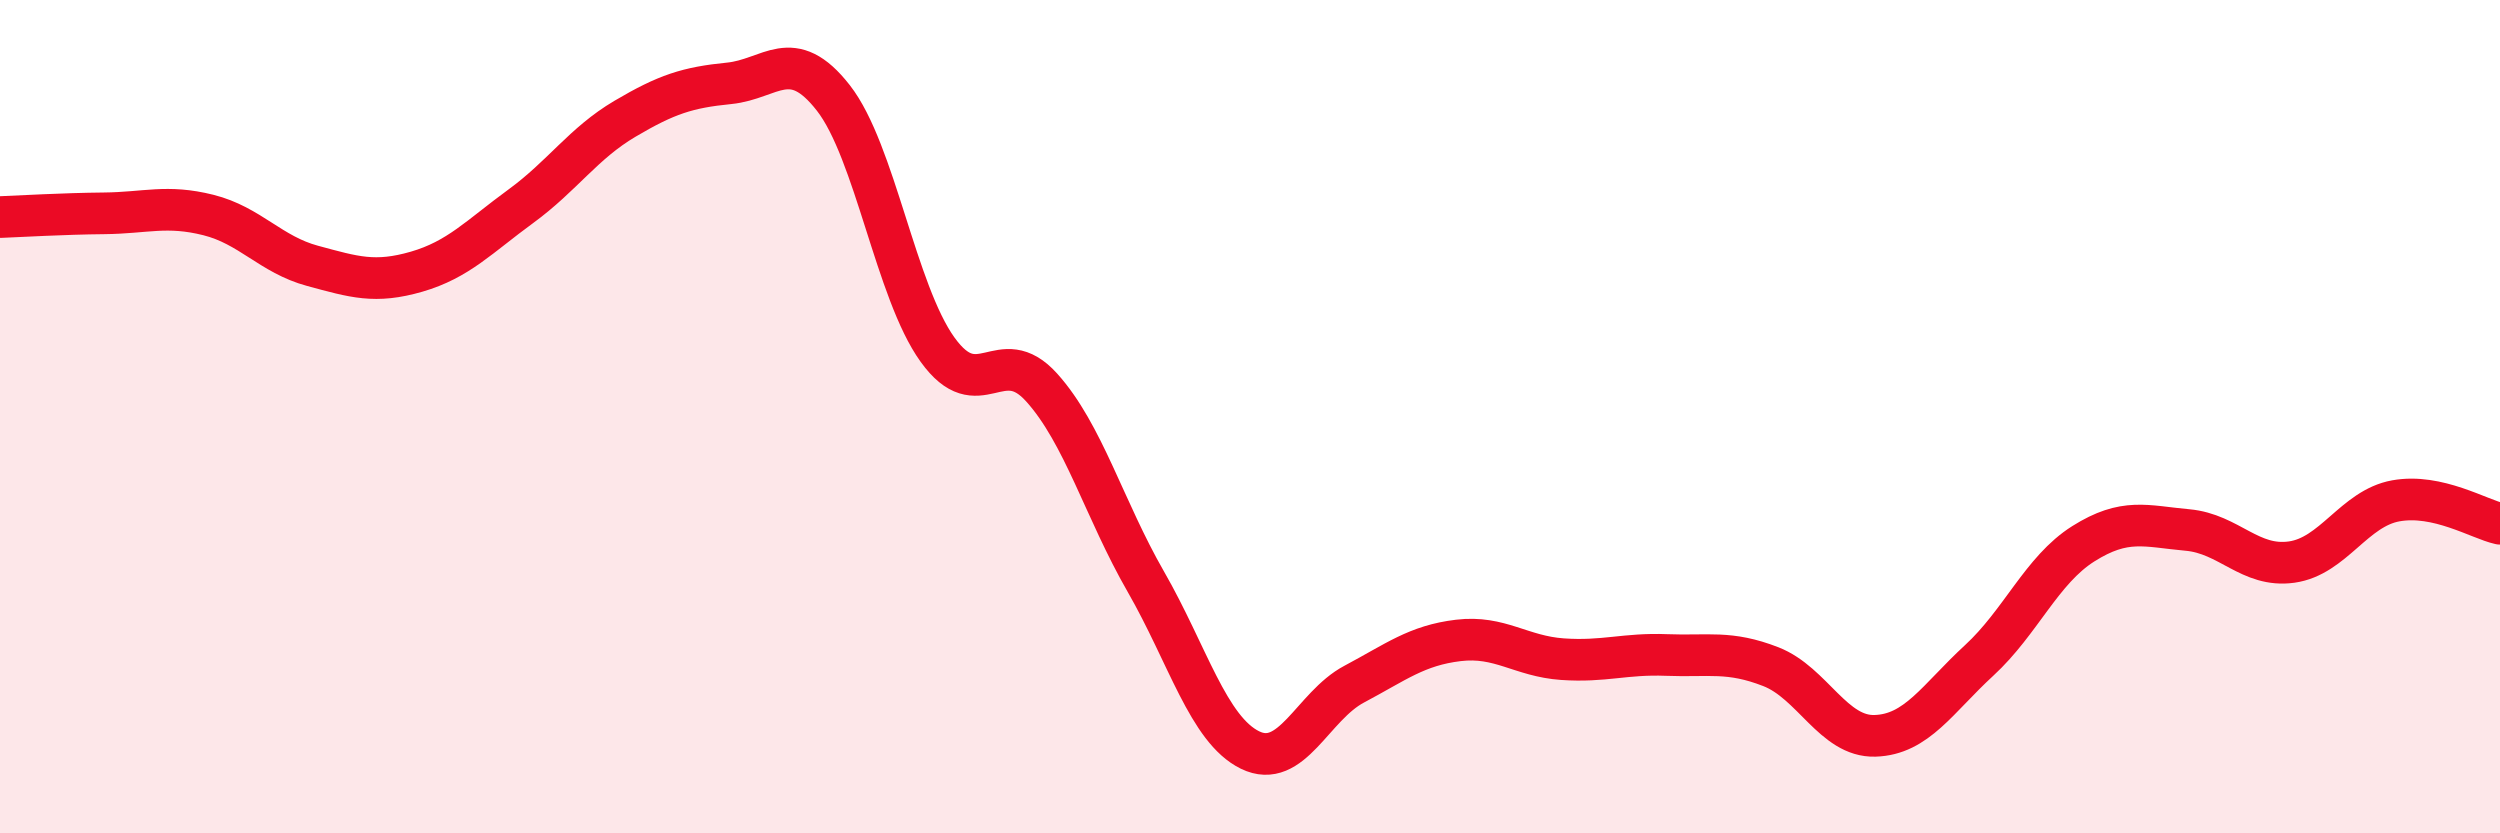 
    <svg width="60" height="20" viewBox="0 0 60 20" xmlns="http://www.w3.org/2000/svg">
      <path
        d="M 0,5.21 C 0.5,5.19 1.5,5.13 2.5,5.12 C 3.5,5.11 4,4.91 5,5.16 C 6,5.41 6.5,6.11 7.5,6.38 C 8.5,6.65 9,6.81 10,6.52 C 11,6.23 11.5,5.68 12.5,4.95 C 13.5,4.22 14,3.44 15,2.85 C 16,2.26 16.5,2.1 17.5,2 C 18.5,1.9 19,1.07 20,2.35 C 21,3.63 21.5,7 22.5,8.39 C 23.5,9.78 24,8.19 25,9.3 C 26,10.41 26.5,12.22 27.5,13.96 C 28.5,15.7 29,17.51 30,18 C 31,18.49 31.5,16.95 32.5,16.42 C 33.5,15.89 34,15.49 35,15.37 C 36,15.25 36.5,15.75 37.5,15.82 C 38.5,15.89 39,15.68 40,15.72 C 41,15.76 41.5,15.61 42.5,16 C 43.5,16.39 44,17.69 45,17.66 C 46,17.63 46.5,16.77 47.5,15.85 C 48.5,14.93 49,13.68 50,13.05 C 51,12.42 51.5,12.63 52.5,12.72 C 53.5,12.81 54,13.63 55,13.49 C 56,13.35 56.5,12.2 57.5,12.02 C 58.5,11.84 59.5,12.46 60,12.57L60 20L0 20Z"
        fill="#EB0A25"
        opacity="0.1"
        stroke-linecap="round"
        stroke-linejoin="round"
      />
      <path
        d="M 0,5.21 C 0.5,5.19 1.5,5.13 2.5,5.12 C 3.5,5.11 4,4.91 5,5.16 C 6,5.41 6.5,6.11 7.5,6.38 C 8.5,6.65 9,6.81 10,6.52 C 11,6.23 11.5,5.68 12.5,4.95 C 13.5,4.22 14,3.44 15,2.85 C 16,2.26 16.5,2.1 17.5,2 C 18.5,1.9 19,1.07 20,2.35 C 21,3.63 21.5,7 22.5,8.39 C 23.5,9.78 24,8.19 25,9.3 C 26,10.41 26.5,12.22 27.5,13.96 C 28.5,15.7 29,17.51 30,18 C 31,18.49 31.5,16.95 32.5,16.42 C 33.5,15.89 34,15.49 35,15.37 C 36,15.25 36.5,15.75 37.5,15.82 C 38.5,15.89 39,15.68 40,15.72 C 41,15.76 41.5,15.61 42.5,16 C 43.5,16.39 44,17.69 45,17.66 C 46,17.63 46.5,16.77 47.5,15.85 C 48.5,14.93 49,13.68 50,13.05 C 51,12.42 51.5,12.63 52.5,12.72 C 53.5,12.81 54,13.63 55,13.49 C 56,13.35 56.5,12.2 57.5,12.02 C 58.5,11.84 59.5,12.46 60,12.57"
        stroke="#EB0A25"
        stroke-width="1"
        fill="none"
        stroke-linecap="round"
        stroke-linejoin="round"
      />
    </svg>
  